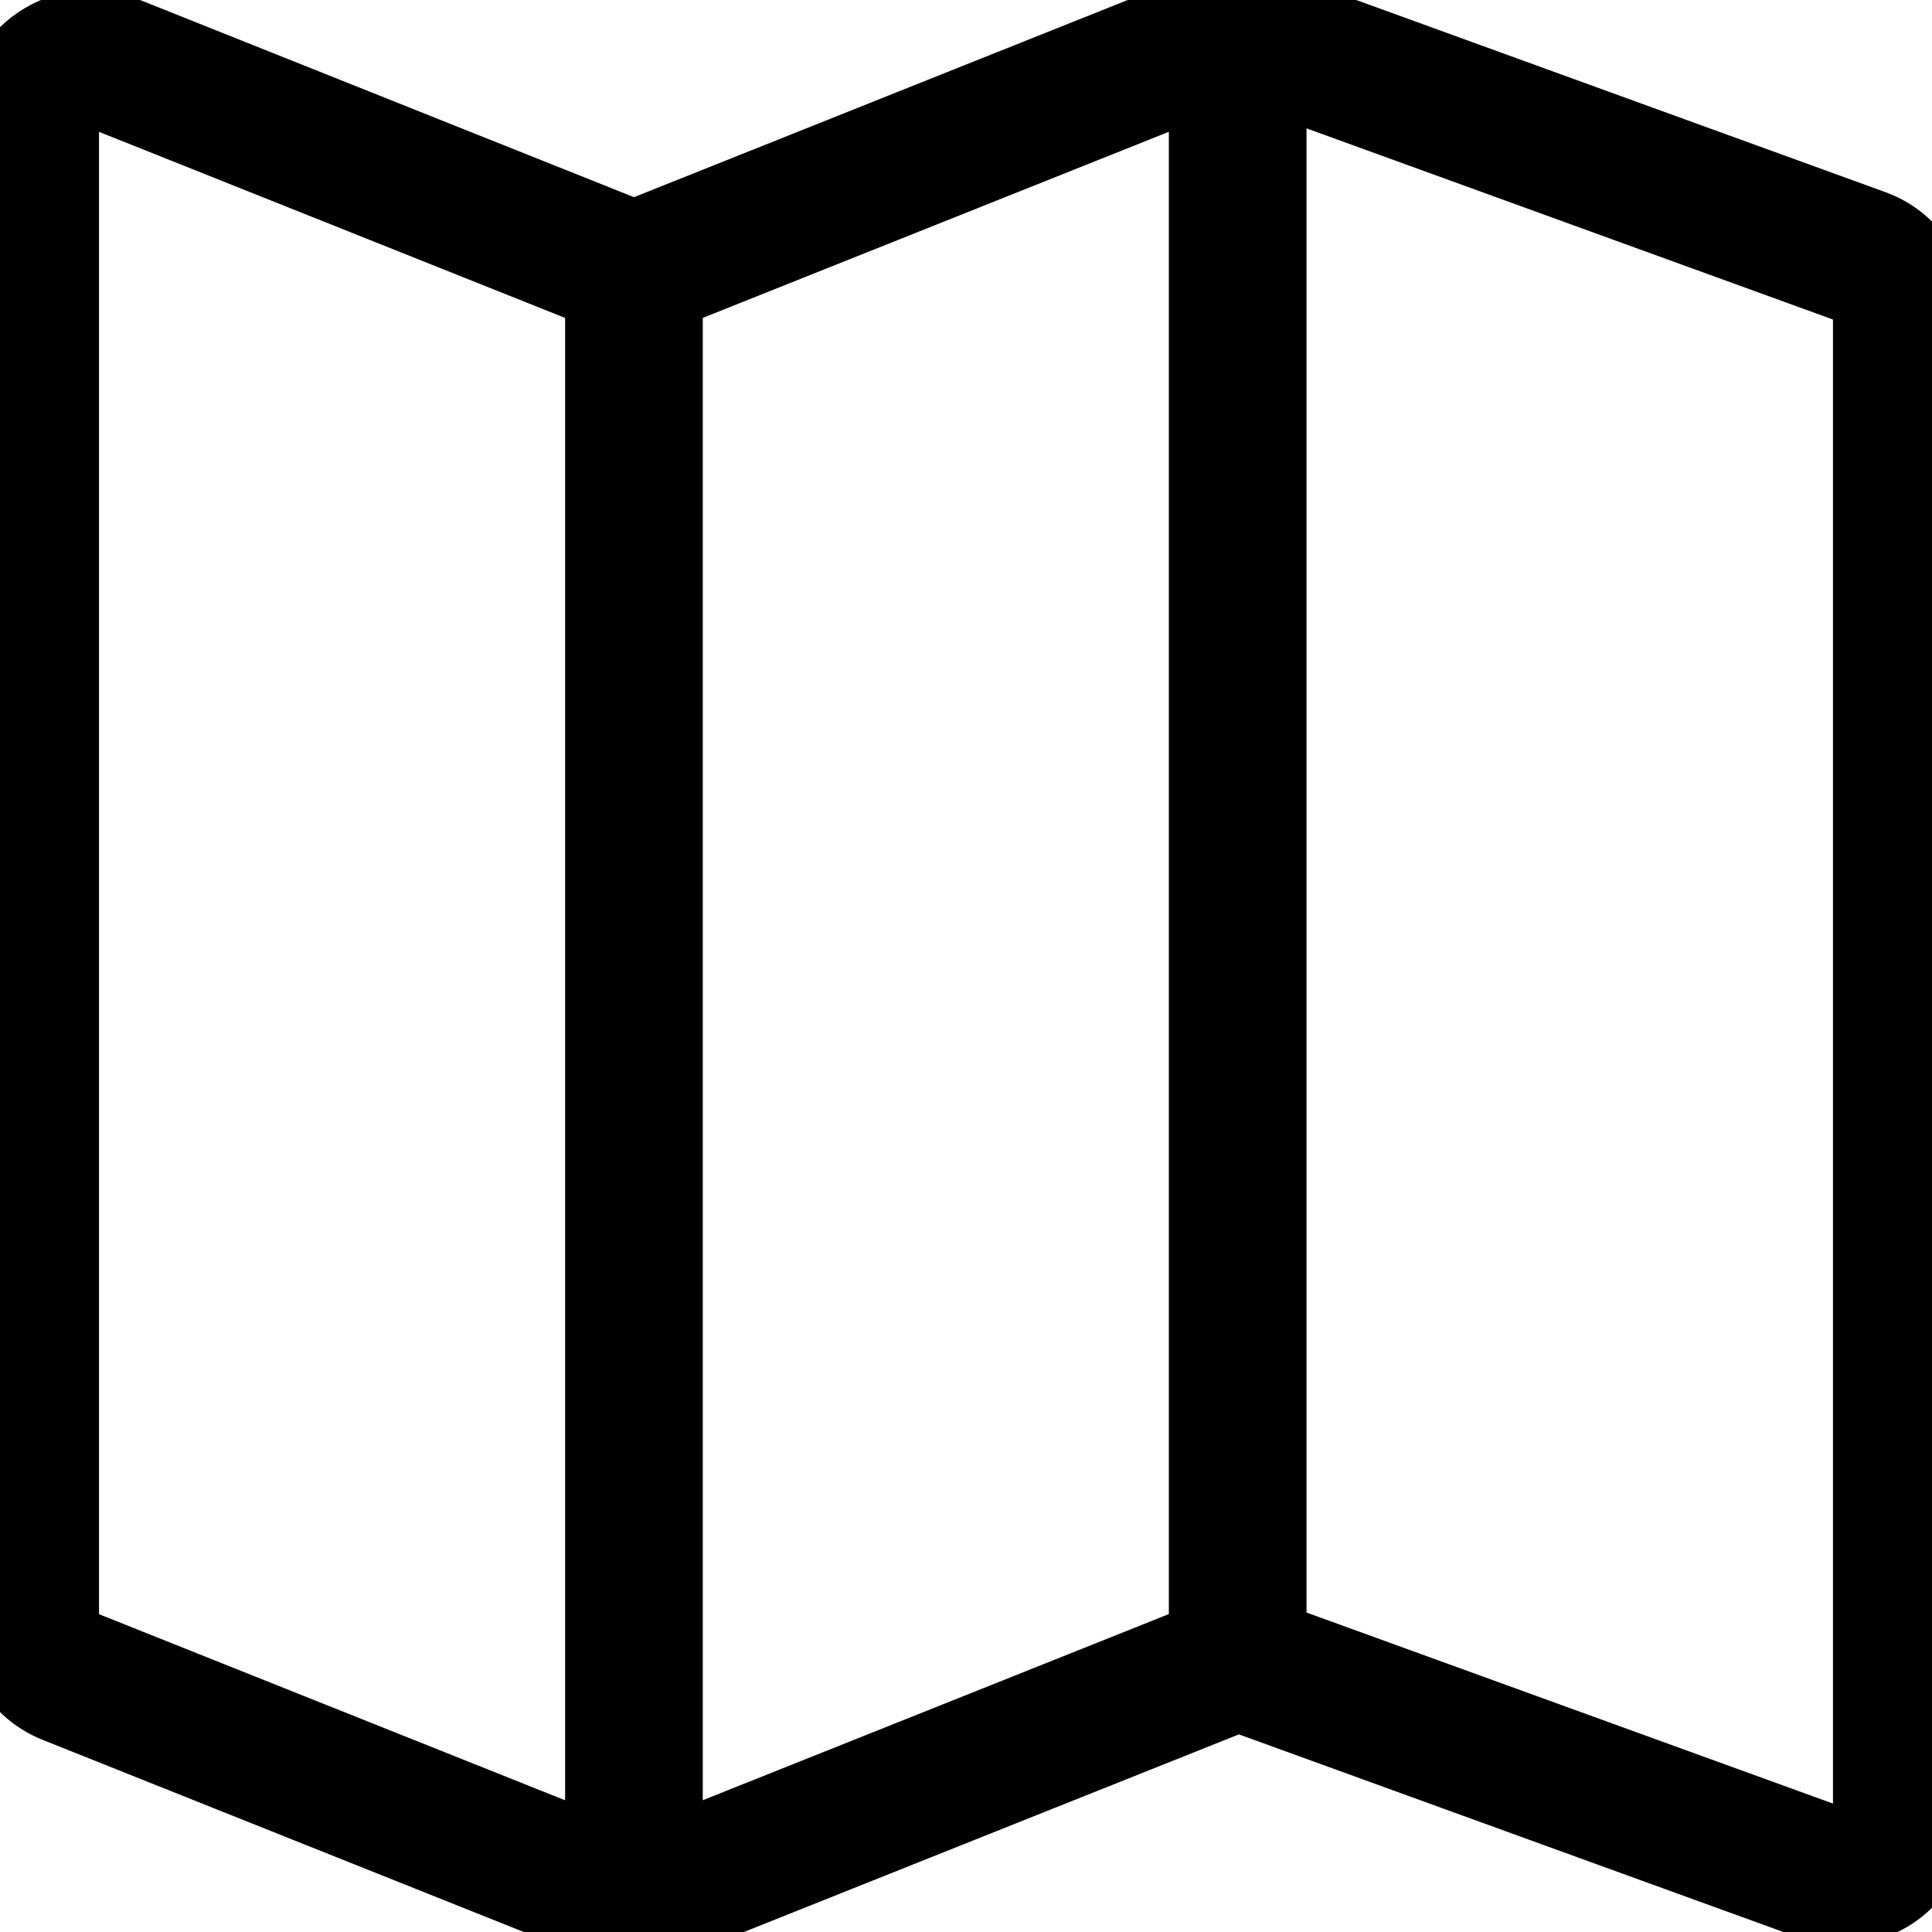 <!DOCTYPE svg PUBLIC "-//W3C//DTD SVG 1.1//EN" "http://www.w3.org/Graphics/SVG/1.1/DTD/svg11.dtd">
<!-- Uploaded to: SVG Repo, www.svgrepo.com, Transformed by: SVG Repo Mixer Tools -->
<svg version="1.1" id="Layer_1" xmlns="http://www.w3.org/2000/svg" xmlns:xlink="http://www.w3.org/1999/xlink" width="800px" height="800px" viewBox="0 0 32 32" enable-background="new 0 0 32 32" xml:space="preserve" fill="#000000" stroke="#000000" stroke-width="1.28">

<g id="SVGRepo_bgCarrier" stroke-width="0"/>

<g id="SVGRepo_tracerCarrier" stroke-linecap="round" stroke-linejoin="round"/>

<g id="SVGRepo_iconCarrier"> <g> <path fill="#000000" d="M30.5,31.573c0.304,0,0.604-0.093,0.86-0.271c0.4-0.28,0.64-0.739,0.64-1.229V5.194 c0-0.628-0.397-1.195-0.988-1.409L20.671,0.03c-0.024-0.009-0.048-0.006-0.072-0.011c-0.028-0.006-0.053-0.011-0.081-0.012 c-0.057-0.002-0.111,0.007-0.164,0.023c-0.013,0.004-0.027,0-0.04,0.006l-9.813,3.919L2.057,0.584 c-0.46-0.186-0.984-0.13-1.397,0.15C0.246,1.014,0,1.478,0,1.977v24.853c0,0.616,0.37,1.163,0.943,1.393l9.371,3.742 C10.375,31.988,10.438,32,10.5,32c0.062,0,0.126-0.012,0.186-0.036l9.823-3.922l9.48,3.441 C30.154,31.543,30.327,31.573,30.5,31.573z M31,5.194v24.879c0,0.165-0.078,0.314-0.213,0.409 c-0.135,0.096-0.301,0.117-0.457,0.061L21,27.157V1.213l9.67,3.511C30.867,4.797,31,4.985,31,5.194z M1,26.829V1.977 c0-0.169,0.08-0.32,0.22-0.414c0.14-0.095,0.309-0.115,0.466-0.05L10,4.832v25.931l-8.685-3.468C1.124,27.217,1,27.034,1,26.829z M20,27.168l-9,3.594V4.832l9-3.594V27.168z"/> </g> </g>

</svg>
